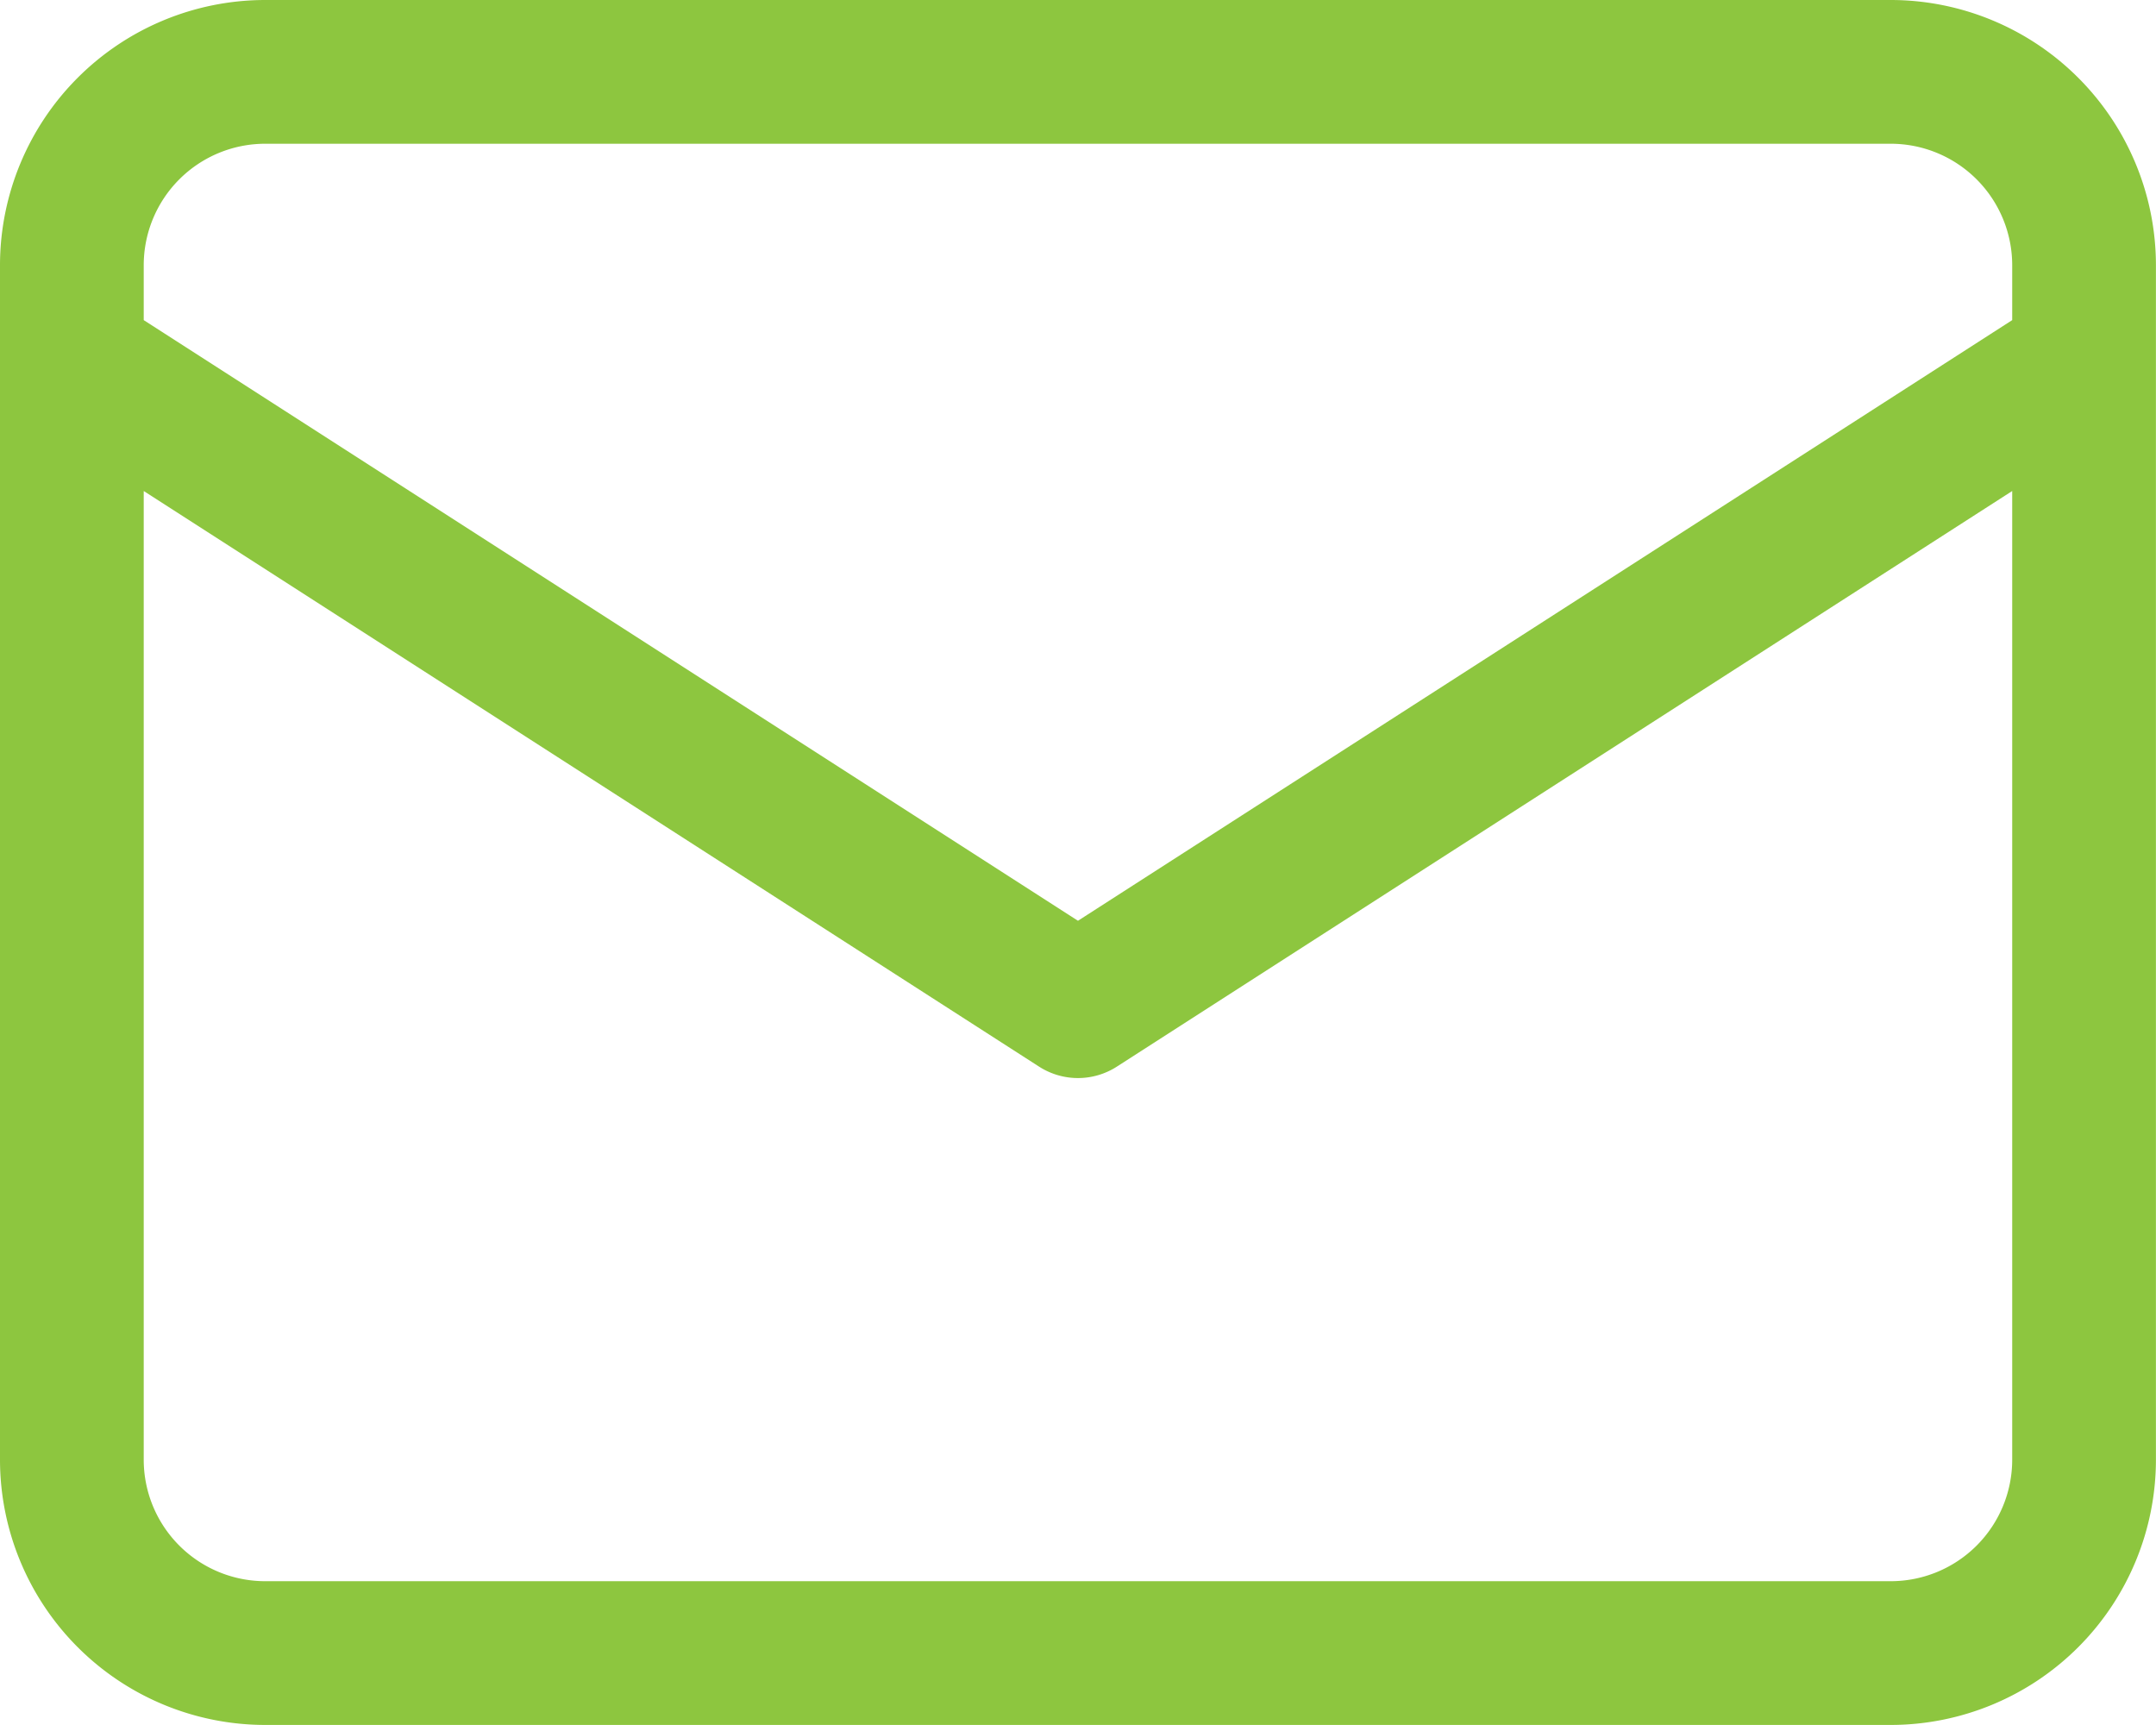 <svg id="Group_39861" data-name="Group 39861" xmlns="http://www.w3.org/2000/svg" width="30.661"
  height="24.528" viewBox="0 0 30.661 24.528">
  <g id="Layer_3" data-name="Layer 3" transform="translate(0 0)">
    <path id="Path_15" data-name="Path 15"
      d="M42.89,64H19.77A3.774,3.774,0,0,0,16,67.77V84.758a3.774,3.774,0,0,0,3.77,3.77H42.89a3.774,3.774,0,0,0,3.77-3.77V67.77A3.774,3.774,0,0,0,42.89,64ZM19.77,66.044H42.89a1.728,1.728,0,0,1,1.726,1.726v.782L31.33,77.093,18.044,68.552V67.77A1.728,1.728,0,0,1,19.77,66.044Zm23.12,20.44H19.77a1.728,1.728,0,0,1-1.726-1.726V70.982l12.733,8.185a1.022,1.022,0,0,0,1.106,0l12.733-8.185V84.758A1.728,1.728,0,0,1,42.89,86.484Z"
      transform="translate(-16 -64)" fill="#8dc63f" />
  </g>
</svg>